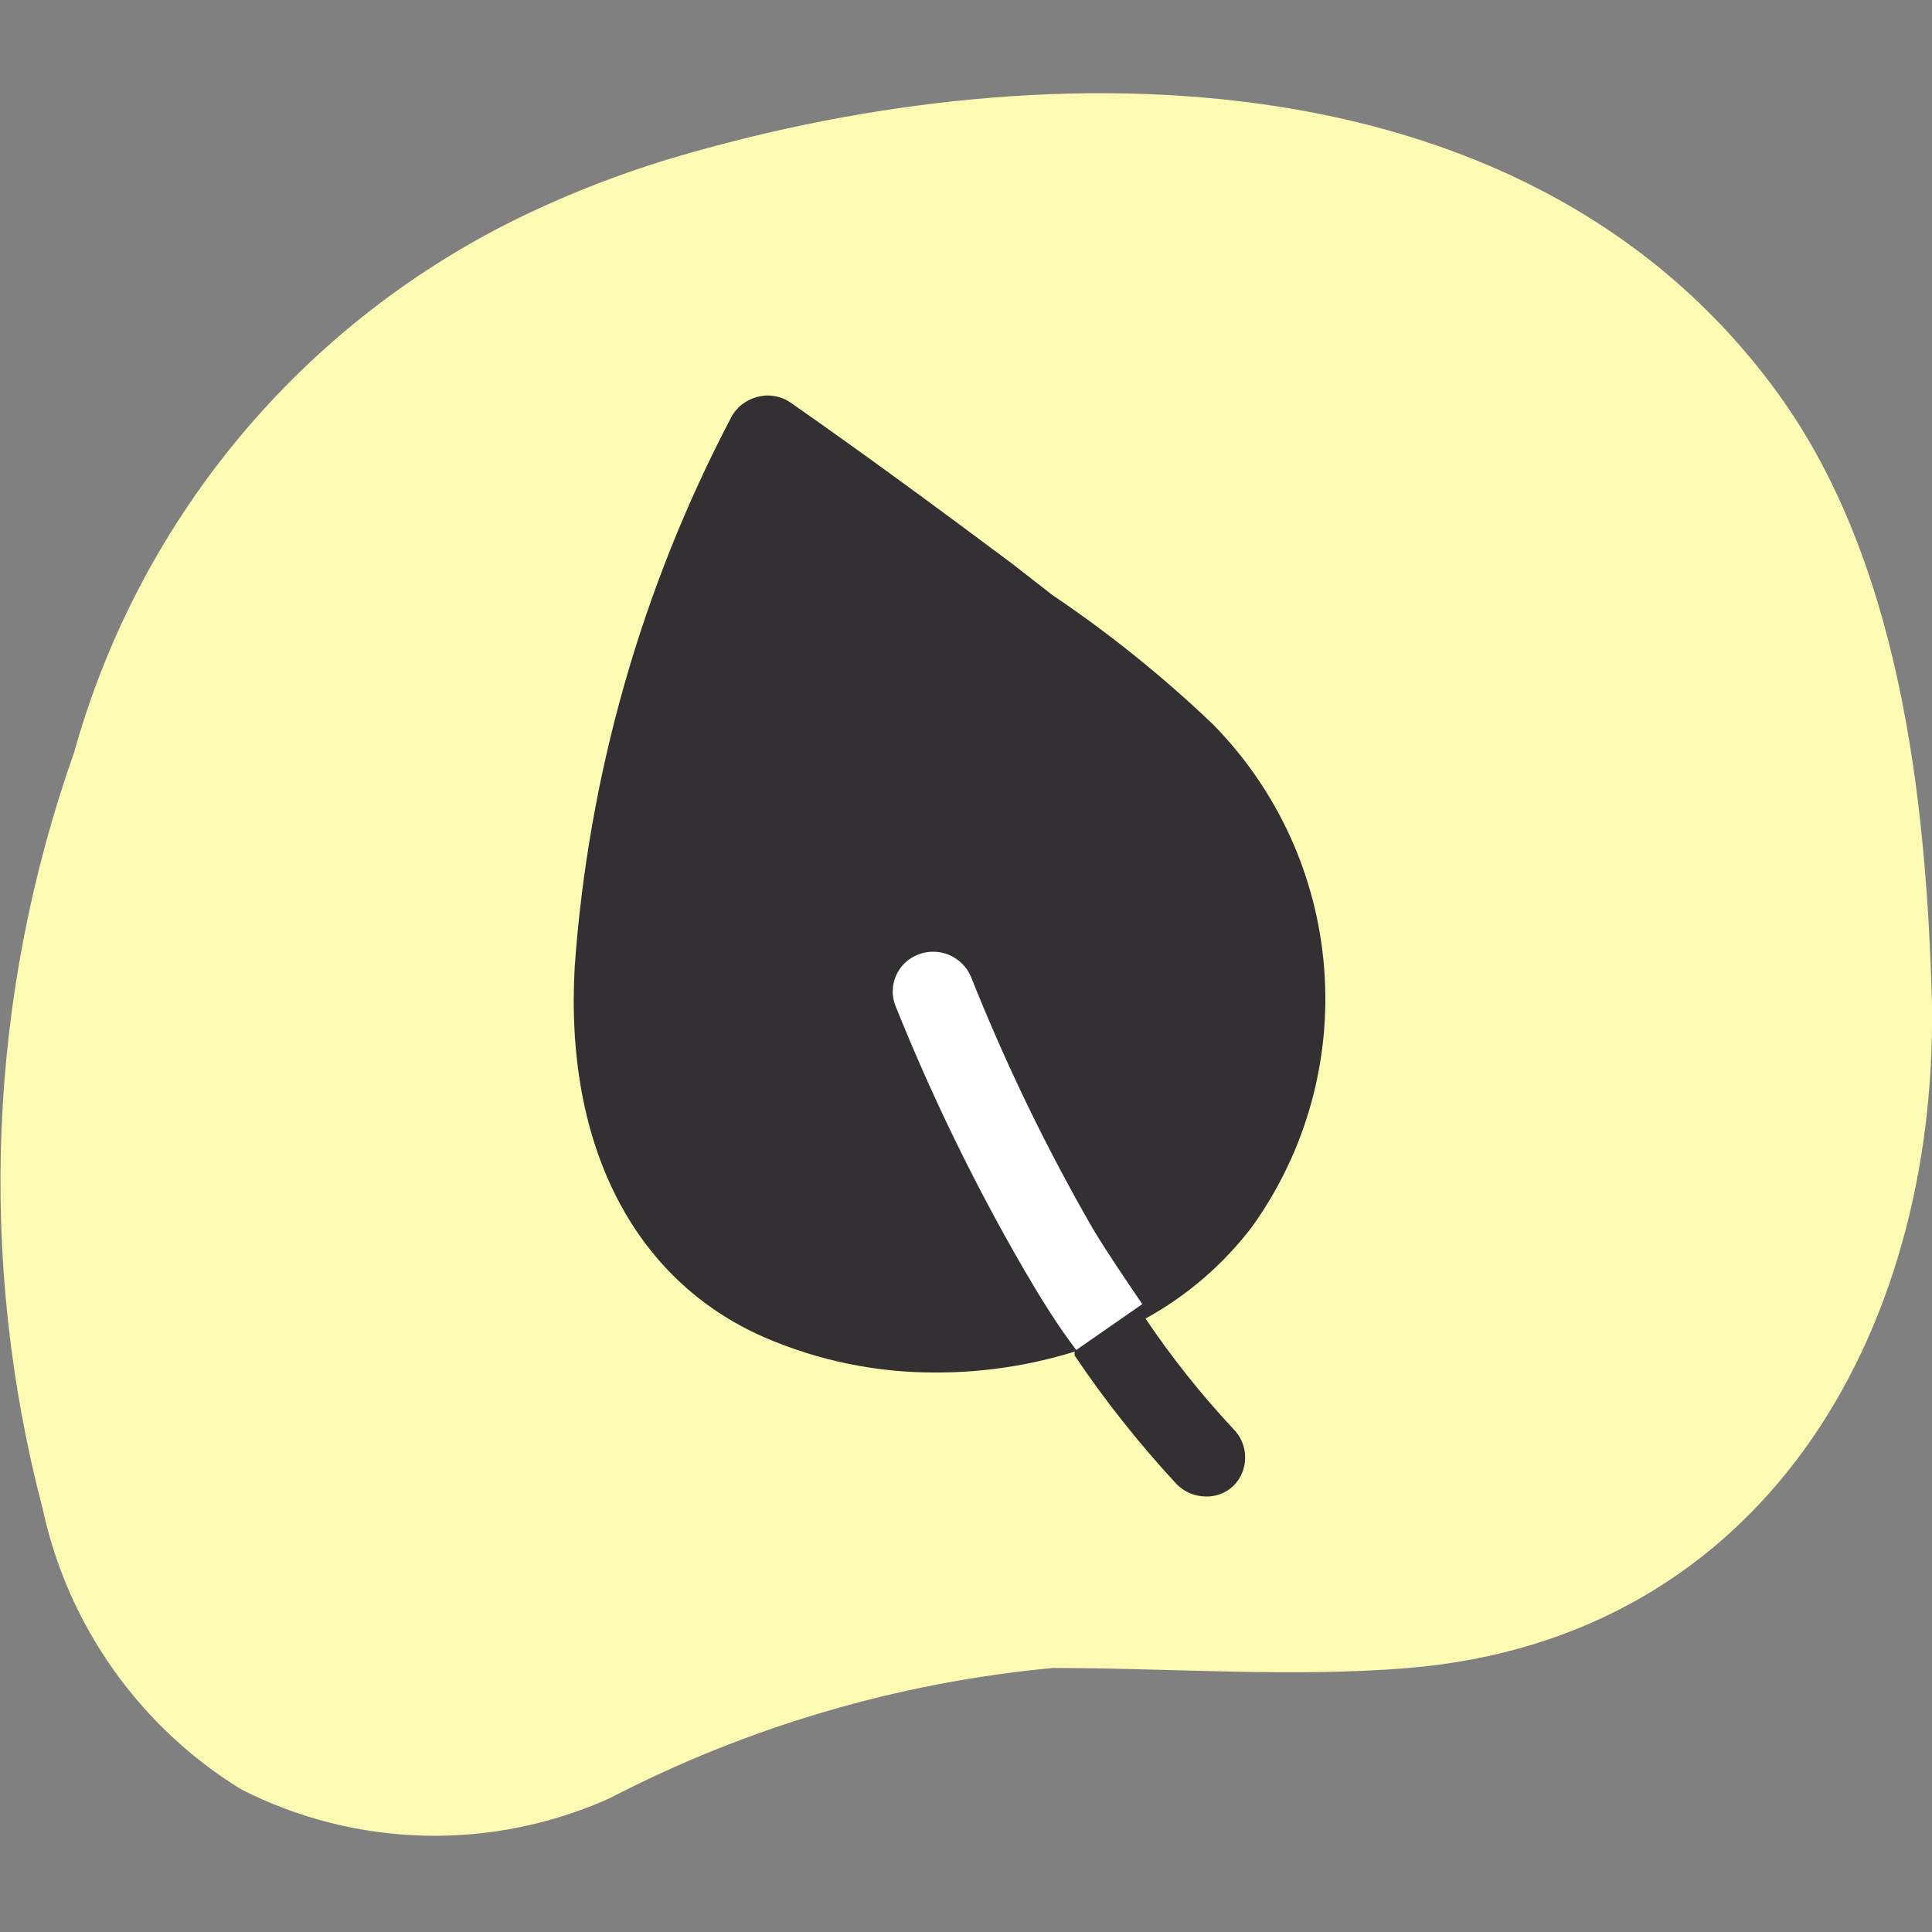 <svg width="32" height="32" viewBox="0 0 32 32" fill="none" xmlns="http://www.w3.org/2000/svg">
<rect x="0" y="0" width="32" height="32" fill="#808080" stroke="none"/>
<g clip-path="url(#clip0_2804_3572)">
<g clip-path="url(#clip1_2804_3572)">
<path d="M0.706 24.987C-0.378 20.855 -0.197 16.494 1.226 12.467C1.774 10.5 2.743 8.676 4.067 7.121C5.391 5.567 7.038 4.32 8.893 3.467C9.568 3.155 10.263 2.888 10.973 2.667C17.066 0.813 25.119 0.76 29.333 6.36C31.466 9.173 31.906 13.2 32 16.627C32.08 22.133 29.173 27.133 23.333 27.627C21.386 27.787 19.413 27.627 17.439 27.627C14.874 27.867 12.38 28.6 10.093 29.787C9.131 30.218 8.084 30.43 7.03 30.404C5.975 30.379 4.94 30.118 3.999 29.64C3.164 29.128 2.442 28.451 1.876 27.651C1.309 26.851 0.912 25.945 0.706 24.987Z" fill="#FBFBB3"/>
<path d="M20.747 20.307C21.632 19.066 22.052 17.554 21.932 16.035C21.813 14.515 21.162 13.087 20.093 12C19.267 11.21 18.375 10.492 17.427 9.853L16.76 9.333C15.547 8.427 14.333 7.533 13.093 6.667C13.014 6.613 12.925 6.577 12.83 6.561C12.736 6.544 12.639 6.549 12.547 6.573C12.453 6.597 12.365 6.64 12.289 6.699C12.213 6.759 12.151 6.834 12.107 6.92C10.629 9.736 9.748 12.828 9.52 16C9.347 18.96 10.493 21.2 12.653 22.147C13.562 22.542 14.543 22.741 15.533 22.733C16.302 22.731 17.066 22.614 17.8 22.387C17.797 22.409 17.797 22.431 17.8 22.453C18.308 23.207 18.875 23.921 19.493 24.587C19.621 24.714 19.793 24.786 19.973 24.787C20.141 24.791 20.304 24.729 20.427 24.613C20.489 24.551 20.539 24.478 20.573 24.396C20.607 24.315 20.624 24.228 20.624 24.14C20.624 24.052 20.607 23.965 20.573 23.884C20.539 23.802 20.489 23.729 20.427 23.667C19.895 23.097 19.409 22.486 18.973 21.84C19.666 21.459 20.27 20.937 20.747 20.307Z" fill="#333033"/>
<path d="M18.106 20.36C17.331 19.015 16.654 17.616 16.08 16.173C16.009 16.01 15.877 15.881 15.713 15.814C15.549 15.747 15.364 15.746 15.2 15.813C15.118 15.846 15.044 15.894 14.982 15.955C14.919 16.016 14.87 16.09 14.836 16.171C14.803 16.251 14.786 16.338 14.786 16.426C14.787 16.513 14.805 16.6 14.84 16.68C15.442 18.178 16.15 19.63 16.96 21.027C17.24 21.507 17.52 21.96 17.826 22.36L18.92 21.6C18.666 21.227 18.373 20.8 18.106 20.36Z" fill="white"/>
</g>
</g>
<defs>
<clipPath id="clip0_2804_3572">
<rect width="32" height="32" fill="white"/>
</clipPath>
<clipPath id="clip1_2804_3572">
<rect width="32" height="32" fill="white"/>
</clipPath>
</defs>
</svg>
